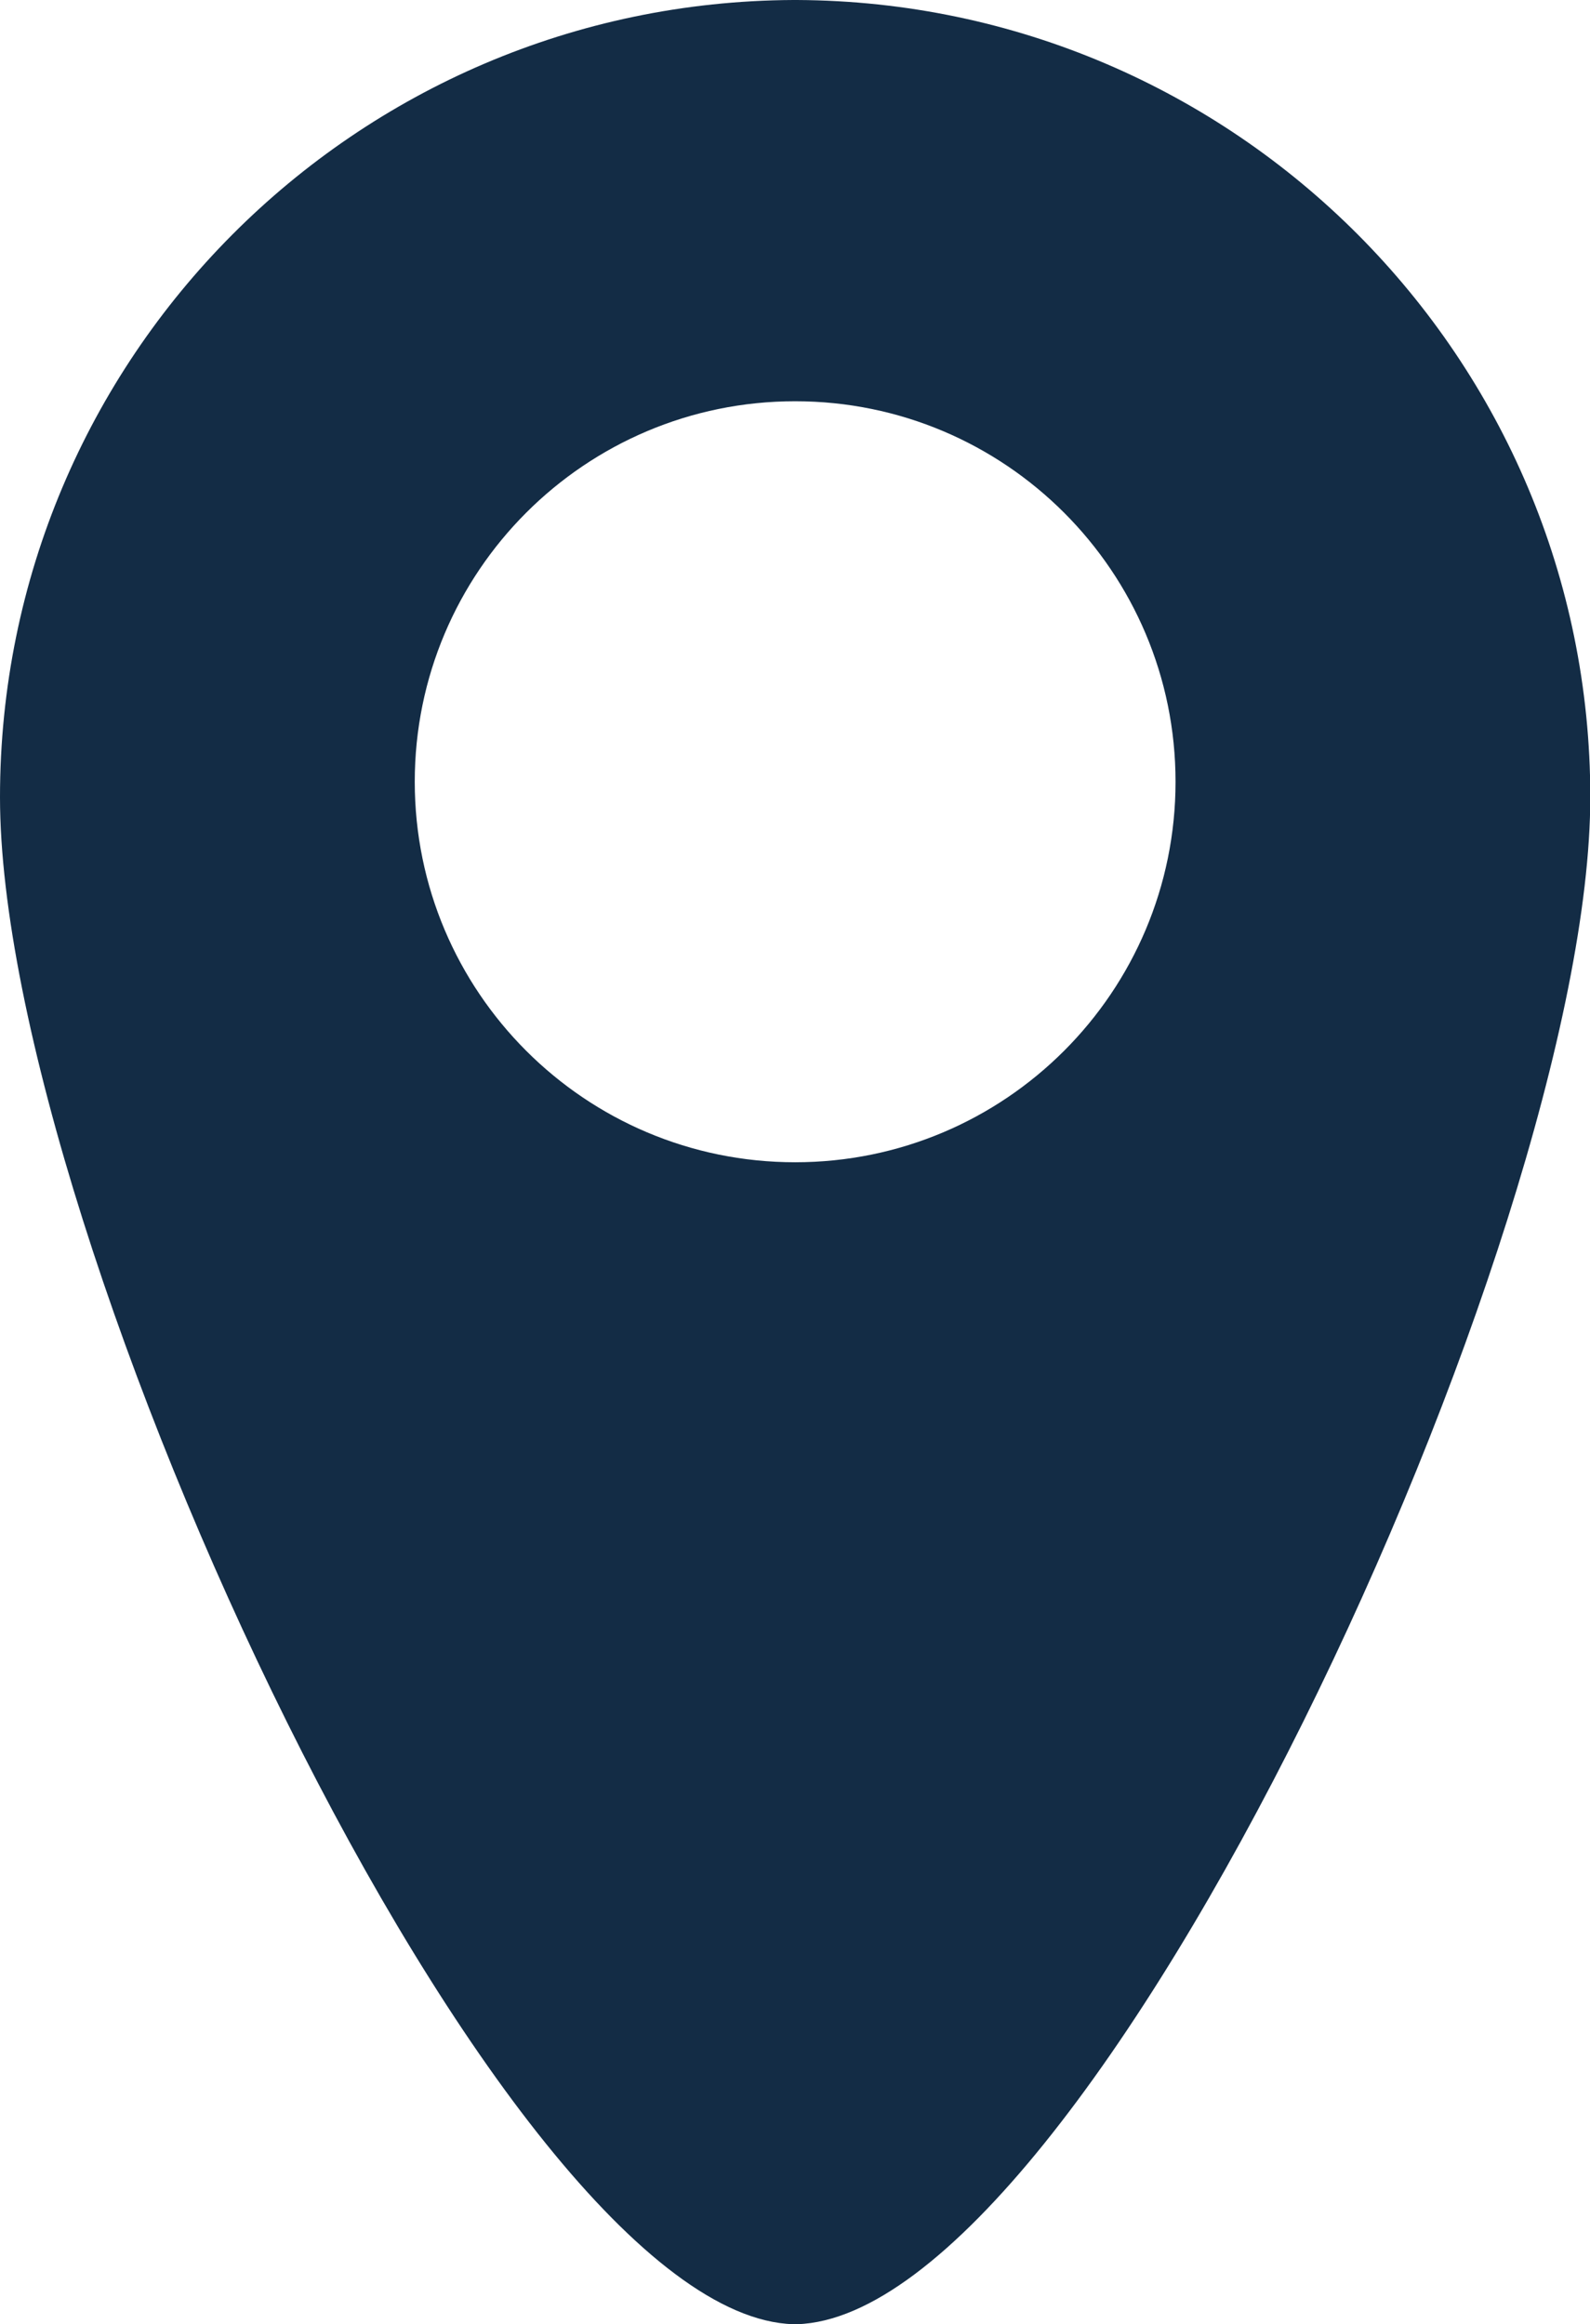 <?xml version="1.0" encoding="UTF-8"?>
<svg id="Livello_2" data-name="Livello 2" xmlns="http://www.w3.org/2000/svg" viewBox="0 0 53.67 78.43">
  <defs>
    <style>
      .cls-1 {
        fill: #132c45;
      }
    </style>
  </defs>
  <g id="Livello_1-2" data-name="Livello 1">
    <path class="cls-1" d="M26.9,0h0s-.04,0-.06,0c-.02,0-.04,0-.06,0h0C11.98.07,0,12.08,0,26.9s16.9,51.23,26.78,51.53h0s.04,0,.06,0c.02,0,.04,0,.06,0h0c9.87-.3,26.78-36.74,26.78-51.54S41.7.07,26.9,0ZM26.84,39.22c-7.09,0-12.84-5.75-12.84-12.84s5.75-12.84,12.84-12.84,12.84,5.75,12.84,12.84-5.75,12.84-12.84,12.84Z"/>
  </g>
</svg>